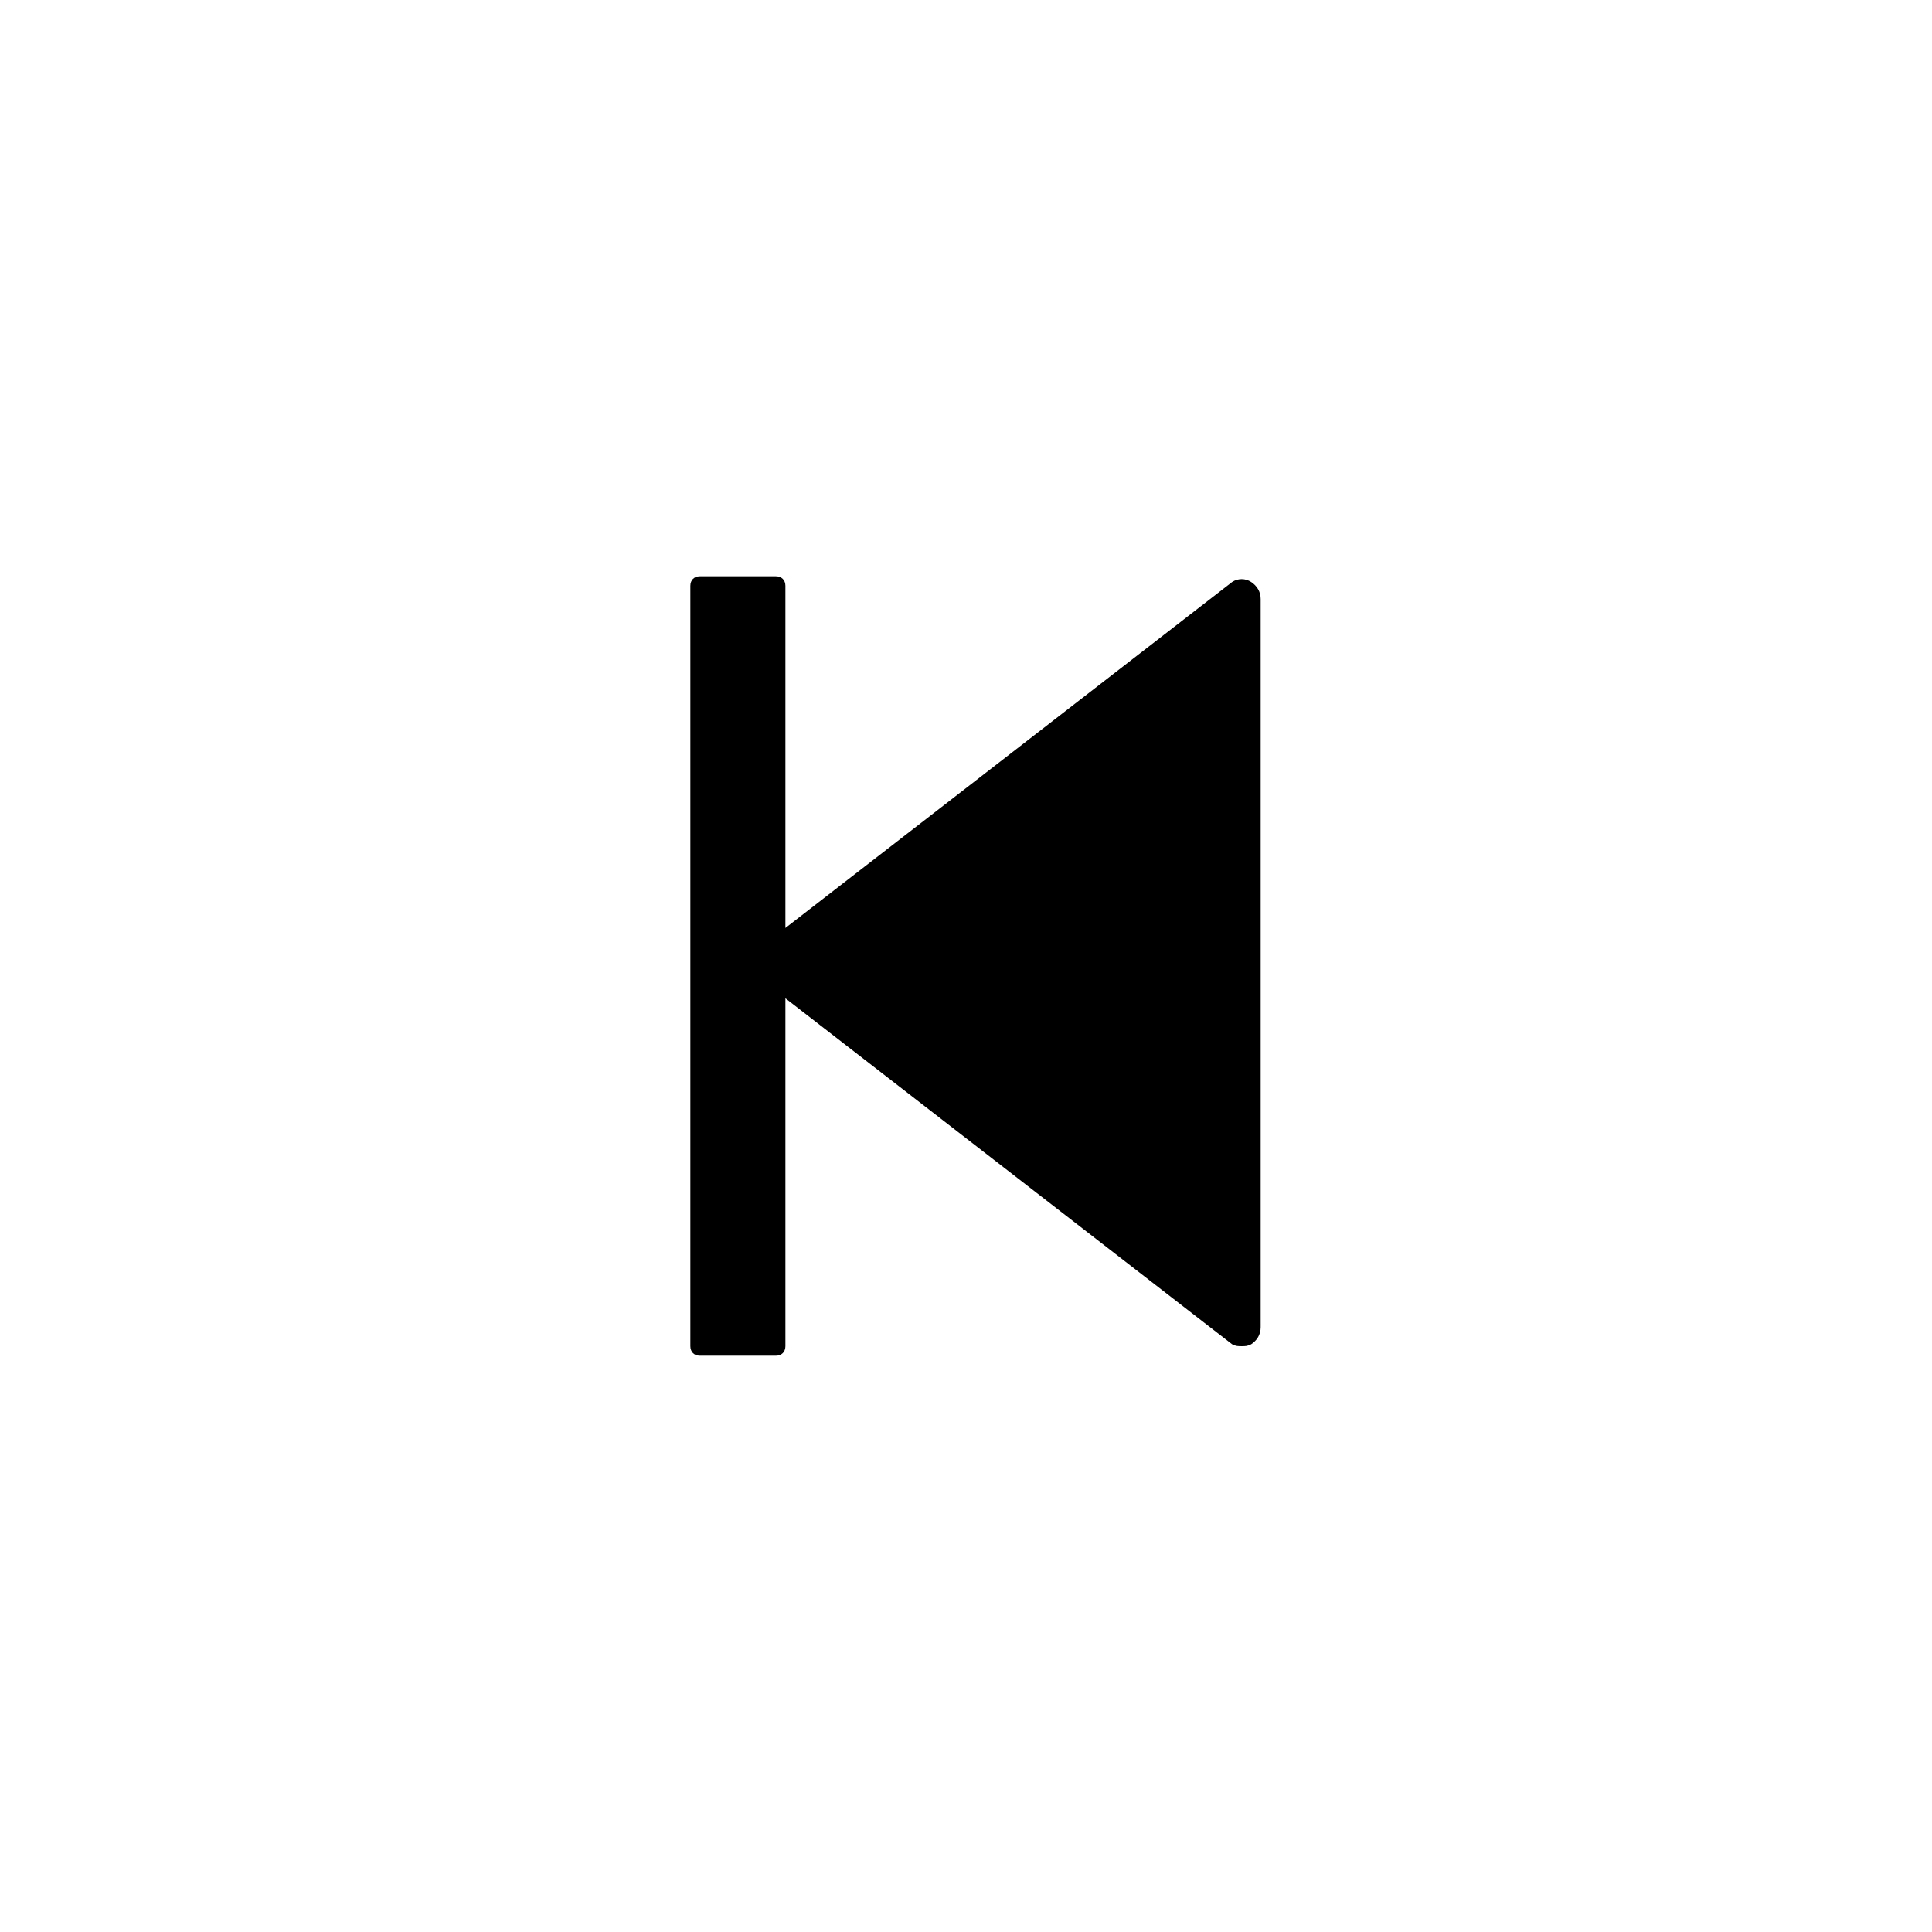 <?xml version="1.0" encoding="UTF-8"?>
<!-- Uploaded to: SVG Repo, www.svgrepo.com, Generator: SVG Repo Mixer Tools -->
<svg fill="#000000" width="800px" height="800px" version="1.1" viewBox="144 144 512 512" xmlns="http://www.w3.org/2000/svg">
 <path d="m475.57 298.23c-1.512-1.008-3.527-1.008-5.039 0l-118.39 91.691v-90.684c0-1.512-1.008-2.519-2.519-2.519h-20.152c-1.512 0-2.519 1.008-2.519 2.519v201.52c0 1.512 1.008 2.519 2.519 2.519h20.152c1.512 0 2.519-1.008 2.519-2.519v-92.199l118.39 91.695c1.008 0.504 1.512 0.504 2.519 0.504 1.008 0 1.512 0 2.519-0.504 1.512-1.008 2.519-2.519 2.519-4.535v-192.96c0-2.016-1.008-3.523-2.519-4.531z"/>
</svg>